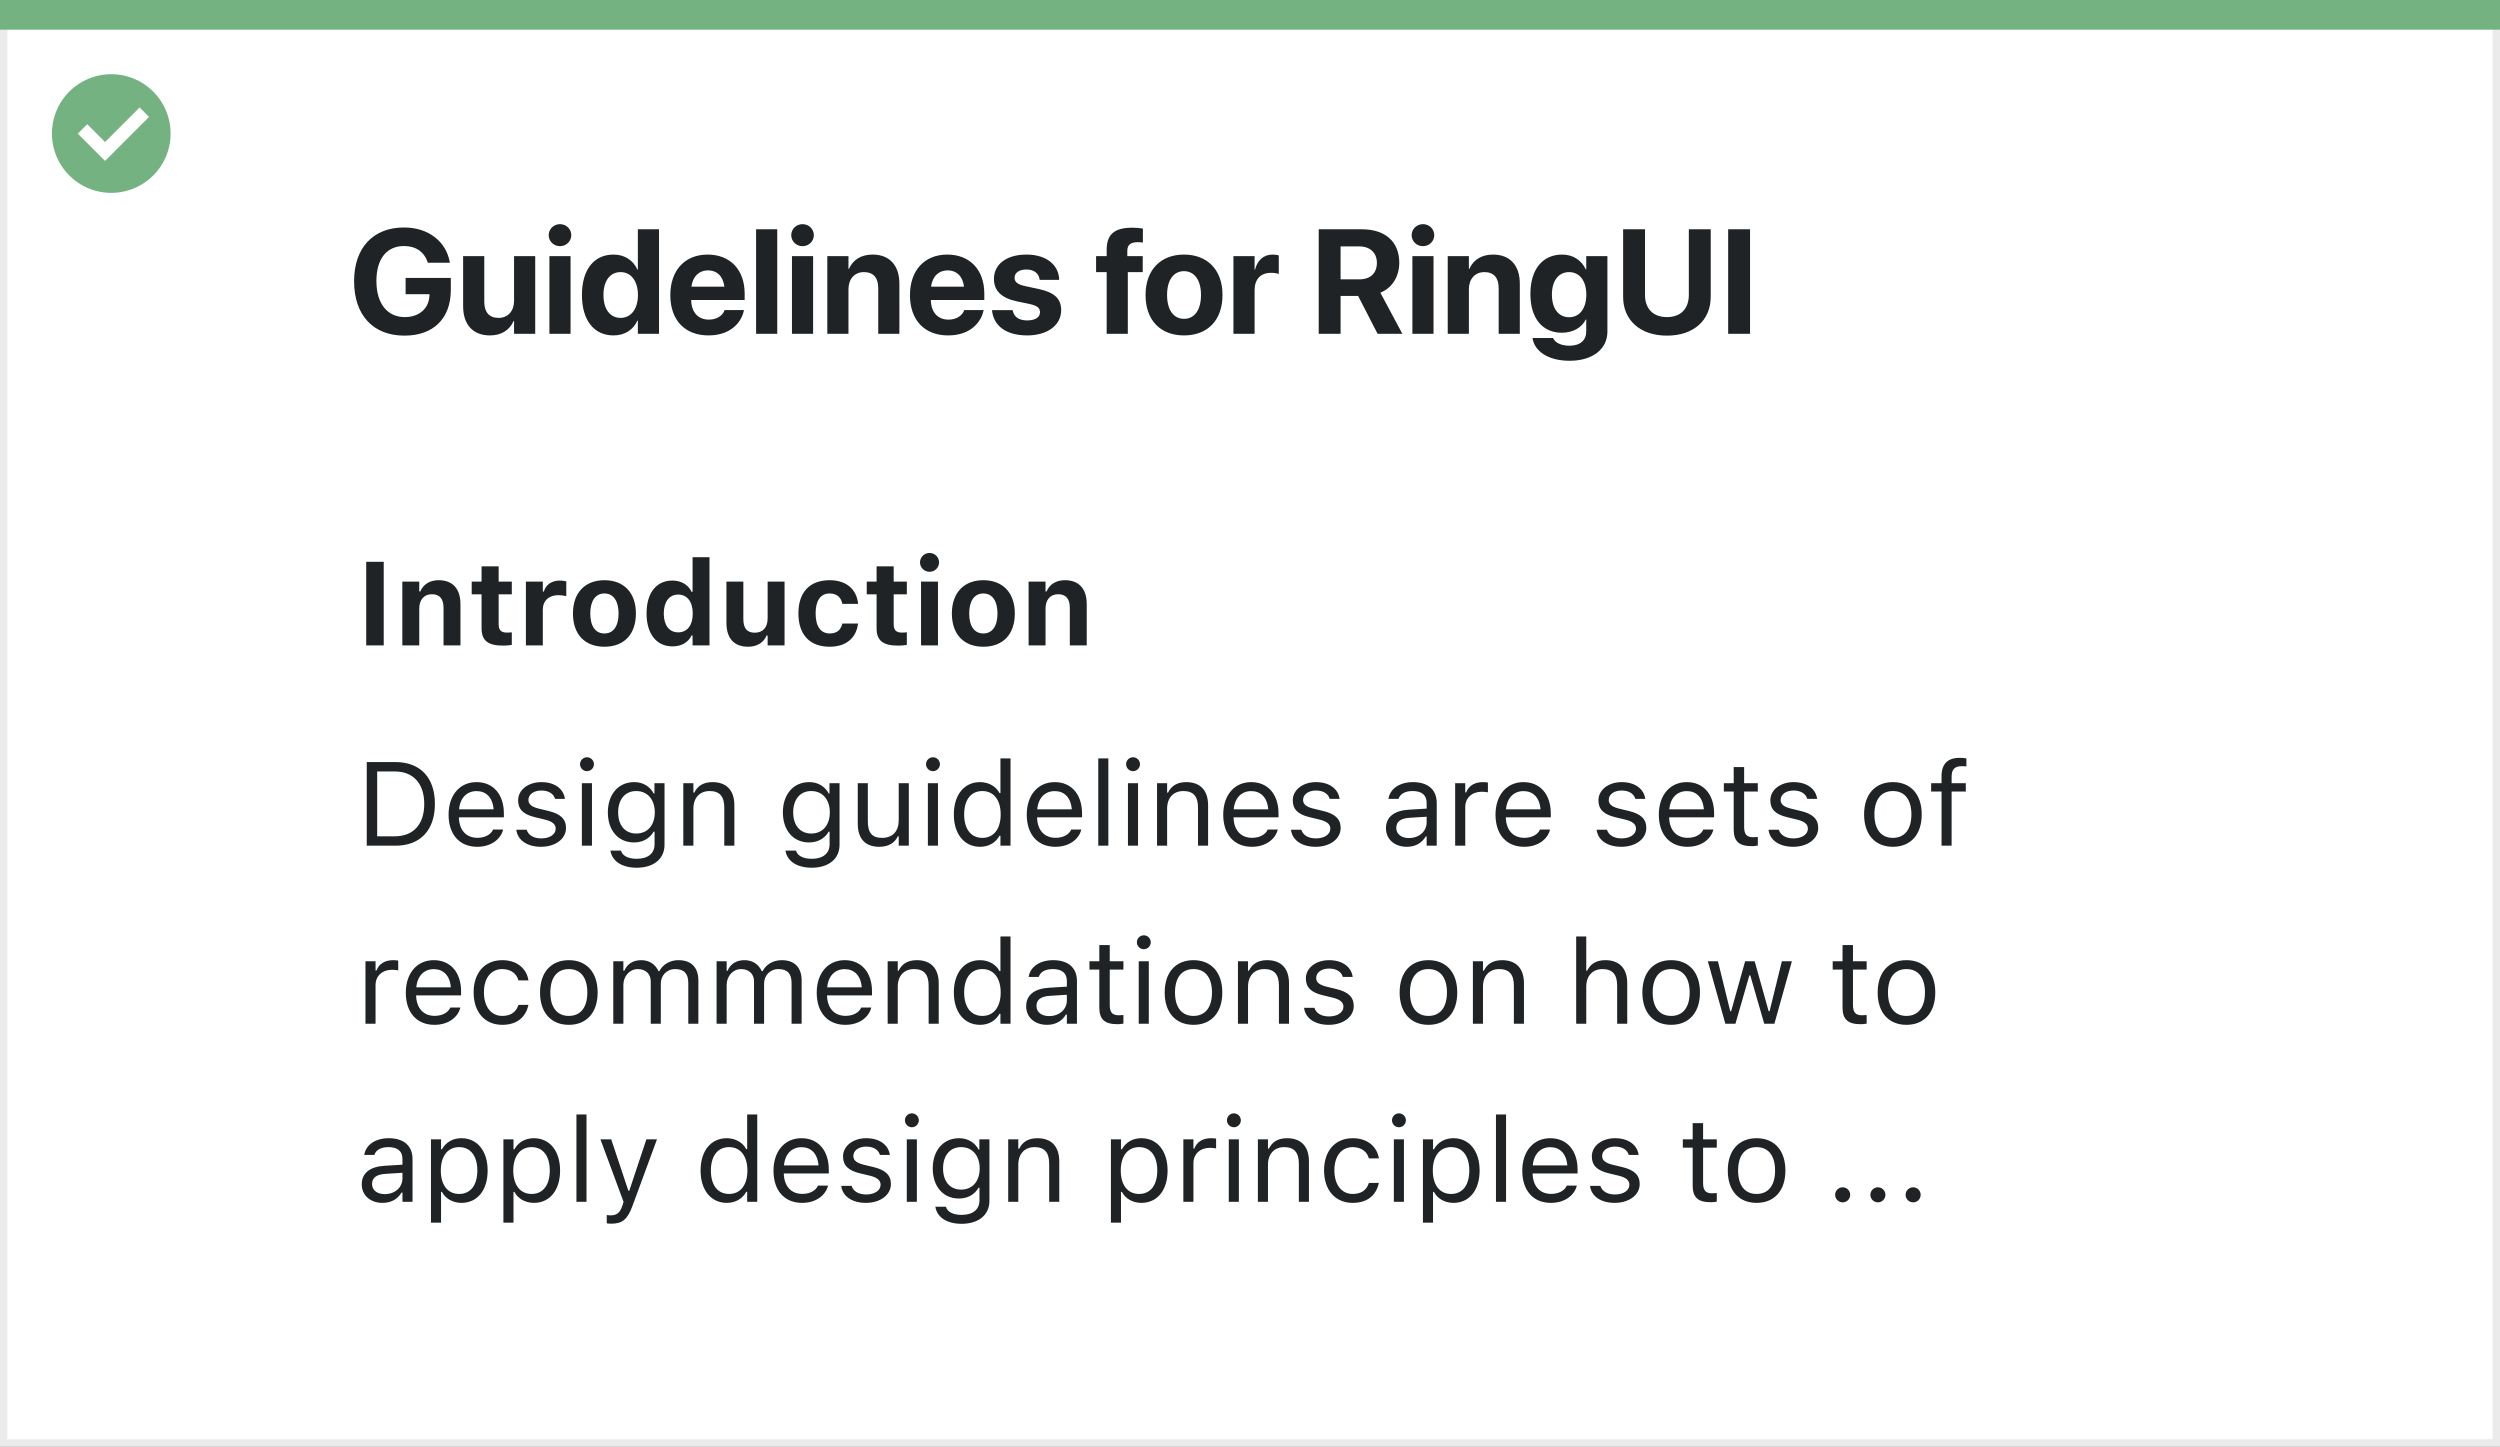 <svg width="337" height="195" viewBox="0 0 337 195" fill="none" xmlns="http://www.w3.org/2000/svg">
<rect x="0" y="0" width="337" height="195" fill="#808080" stroke="none"/>
<rect x="0.5" y="0.5" width="336" height="194" fill="white" stroke="#EBEBEB"/>
<path d="M0 0H337V4H0V0Z" fill="#74B281"/>
<path d="M15.003 10C11.767 9.999 8.849 11.947 7.61 14.936C6.371 17.926 7.055 21.367 9.342 23.656C11.63 25.944 15.071 26.629 18.061 25.391C21.051 24.153 23 21.236 23 18C23 15.879 22.158 13.844 20.658 12.344C19.159 10.844 17.125 10 15.003 10ZM14.161 21.689L10.486 18.015L11.758 16.741L14.161 19.144L18.819 14.485L20.091 15.759L14.161 21.689Z" fill="#74B281"/>
<path d="M49.367 87H51.727V75.727H49.367V87ZM54.234 87H56.516V82.023C56.516 80.859 57.156 80.102 58.211 80.102C59.289 80.102 59.789 80.742 59.789 81.953V87H62.07V81.438C62.07 79.383 61.039 78.211 59.125 78.211C57.898 78.211 57.047 78.797 56.656 79.727H56.516V78.398H54.234V87ZM67.852 87.031C68.289 87.031 68.711 86.984 68.992 86.93V85.234C68.773 85.258 68.617 85.273 68.32 85.273C67.547 85.273 67.219 84.93 67.219 84.156V80.117H68.992V78.398H67.219V76.344H64.914V78.398H63.586V80.117H64.914V84.68C64.914 86.352 65.758 87.031 67.852 87.031ZM70.891 87H73.172V82.188C73.172 80.969 73.992 80.227 75.289 80.227C75.641 80.227 75.992 80.281 76.336 80.359V78.367C76.109 78.305 75.789 78.258 75.484 78.258C74.367 78.258 73.586 78.805 73.312 79.734H73.172V78.398H70.891V87ZM81.477 87.18C84.125 87.18 85.719 85.508 85.719 82.703V82.688C85.719 79.906 84.102 78.211 81.477 78.211C78.852 78.211 77.234 79.914 77.234 82.688V82.703C77.234 85.5 78.828 87.18 81.477 87.18ZM81.477 85.391C80.258 85.391 79.57 84.398 79.57 82.703V82.688C79.57 81.008 80.266 80 81.477 80C82.68 80 83.383 81.008 83.383 82.688V82.703C83.383 84.398 82.688 85.391 81.477 85.391ZM90.648 87.133C91.859 87.133 92.773 86.594 93.219 85.664H93.359V87H95.641V75.109H93.359V79.773H93.219C92.789 78.836 91.828 78.258 90.648 78.258C88.469 78.258 87.156 79.922 87.156 82.688V82.703C87.156 85.453 88.5 87.133 90.648 87.133ZM91.422 85.242C90.219 85.242 89.477 84.289 89.477 82.703V82.688C89.477 81.117 90.219 80.148 91.422 80.148C92.625 80.148 93.383 81.117 93.383 82.695V82.711C93.383 84.289 92.633 85.242 91.422 85.242ZM100.844 87.18C102.07 87.18 102.945 86.609 103.336 85.672H103.477V87H105.758V78.398H103.477V83.367C103.477 84.531 102.867 85.289 101.742 85.289C100.664 85.289 100.203 84.656 100.203 83.438V78.398H97.922V83.961C97.922 86.008 98.914 87.18 100.844 87.18ZM111.836 87.18C114.078 87.18 115.422 85.977 115.656 84.102L115.664 84.055H113.555L113.539 84.086C113.336 84.945 112.781 85.391 111.844 85.391C110.625 85.391 109.945 84.43 109.945 82.688V82.672C109.945 80.953 110.617 80 111.844 80C112.82 80 113.391 80.547 113.539 81.383L113.547 81.398H115.672V81.375C115.469 79.453 114.117 78.211 111.836 78.211C109.141 78.211 107.625 79.844 107.625 82.672V82.688C107.625 85.547 109.148 87.18 111.836 87.18ZM121.102 87.031C121.539 87.031 121.961 86.984 122.242 86.93V85.234C122.023 85.258 121.867 85.273 121.57 85.273C120.797 85.273 120.469 84.93 120.469 84.156V80.117H122.242V78.398H120.469V76.344H118.164V78.398H116.836V80.117H118.164V84.68C118.164 86.352 119.008 87.031 121.102 87.031ZM125.305 77.078C126.008 77.078 126.586 76.516 126.586 75.812C126.586 75.102 126.008 74.539 125.305 74.539C124.602 74.539 124.016 75.102 124.016 75.812C124.016 76.516 124.602 77.078 125.305 77.078ZM124.156 87H126.438V78.398H124.156V87ZM132.555 87.18C135.203 87.18 136.797 85.508 136.797 82.703V82.688C136.797 79.906 135.18 78.211 132.555 78.211C129.93 78.211 128.312 79.914 128.312 82.688V82.703C128.312 85.5 129.906 87.18 132.555 87.18ZM132.555 85.391C131.336 85.391 130.648 84.398 130.648 82.703V82.688C130.648 81.008 131.344 80 132.555 80C133.758 80 134.461 81.008 134.461 82.688V82.703C134.461 84.398 133.766 85.391 132.555 85.391ZM138.656 87H140.938V82.023C140.938 80.859 141.578 80.102 142.633 80.102C143.711 80.102 144.211 80.742 144.211 81.953V87H146.492V81.438C146.492 79.383 145.461 78.211 143.547 78.211C142.32 78.211 141.469 78.797 141.078 79.727H140.938V78.398H138.656V87Z" fill="#1F2326"/>
<path d="M54.52 45.244C58.445 45.244 60.77 42.92 60.77 39.082V37.461H54.676V39.658H57.898L57.889 39.863C57.81 41.602 56.492 42.744 54.568 42.744C52.225 42.744 50.74 40.938 50.74 37.881V37.871C50.74 34.883 52.137 33.164 54.461 33.164C56.053 33.164 57.176 33.955 57.645 35.322L57.684 35.42H60.643L60.613 35.283C60.145 32.637 57.84 30.664 54.451 30.664C50.32 30.664 47.732 33.389 47.732 37.9V37.91C47.732 42.5 50.31 45.244 54.52 45.244ZM66.043 45.215C67.625 45.215 68.699 44.473 69.236 43.272H69.295V45H72.147V34.531H69.295V40.547C69.295 41.914 68.484 42.852 67.205 42.852C65.926 42.852 65.281 42.06 65.281 40.693V34.531H62.43V41.289C62.43 43.74 63.738 45.215 66.043 45.215ZM75.486 33.184C76.346 33.184 77.01 32.51 77.01 31.699C77.01 30.889 76.346 30.215 75.486 30.215C74.627 30.215 73.963 30.889 73.963 31.699C73.963 32.51 74.627 33.184 75.486 33.184ZM74.061 45H76.912V34.531H74.061V45ZM82.703 45.215C84.217 45.215 85.369 44.453 85.926 43.213H85.984V45H88.836V30.908H85.984V36.348H85.926C85.359 35.078 84.188 34.316 82.703 34.316C80.066 34.316 78.445 36.348 78.445 39.756V39.766C78.445 43.164 80.066 45.215 82.703 45.215ZM83.66 42.852C82.234 42.852 81.346 41.67 81.346 39.766V39.756C81.346 37.842 82.244 36.68 83.66 36.68C85.037 36.68 85.994 37.871 85.994 39.756V39.766C85.994 41.66 85.047 42.852 83.66 42.852ZM95.506 45.215C98.494 45.215 99.939 43.447 100.262 41.904L100.291 41.797H97.674L97.654 41.855C97.449 42.441 96.736 43.086 95.564 43.086C94.109 43.086 93.201 42.109 93.172 40.44H100.379V39.56C100.379 36.397 98.455 34.316 95.389 34.316C92.322 34.316 90.359 36.445 90.359 39.775V39.785C90.359 43.135 92.303 45.215 95.506 45.215ZM95.438 36.445C96.619 36.445 97.469 37.197 97.644 38.643H93.201C93.387 37.227 94.266 36.445 95.438 36.445ZM101.922 45H104.773V30.908H101.922V45ZM108.182 33.184C109.041 33.184 109.705 32.51 109.705 31.699C109.705 30.889 109.041 30.215 108.182 30.215C107.322 30.215 106.658 30.889 106.658 31.699C106.658 32.51 107.322 33.184 108.182 33.184ZM106.756 45H109.607V34.531H106.756V45ZM111.521 45H114.373V38.984C114.373 37.617 115.184 36.68 116.463 36.68C117.742 36.68 118.387 37.461 118.387 38.828V45H121.238V38.242C121.238 35.791 119.93 34.316 117.625 34.316C116.043 34.316 114.969 35.049 114.432 36.25H114.373V34.531H111.521V45ZM127.811 45.215C130.799 45.215 132.244 43.447 132.566 41.904L132.596 41.797H129.979L129.959 41.855C129.754 42.441 129.041 43.086 127.869 43.086C126.414 43.086 125.506 42.109 125.477 40.44H132.684V39.56C132.684 36.397 130.76 34.316 127.693 34.316C124.627 34.316 122.664 36.445 122.664 39.775V39.785C122.664 43.135 124.607 45.215 127.811 45.215ZM127.742 36.445C128.924 36.445 129.773 37.197 129.949 38.643H125.506C125.691 37.227 126.57 36.445 127.742 36.445ZM138.465 45.215C141.16 45.215 143.045 43.867 143.045 41.816V41.807C143.045 40.264 142.146 39.404 139.959 38.945L138.182 38.565C137.127 38.34 136.766 37.988 136.766 37.451V37.441C136.766 36.768 137.381 36.328 138.367 36.328C139.422 36.328 140.037 36.895 140.135 37.647L140.145 37.725H142.771V37.627C142.703 35.791 141.15 34.316 138.367 34.316C135.701 34.316 133.982 35.605 133.982 37.598V37.607C133.982 39.17 135.008 40.185 137.039 40.615L138.816 40.986C139.842 41.211 140.193 41.533 140.193 42.09V42.1C140.193 42.773 139.539 43.193 138.465 43.193C137.322 43.193 136.707 42.715 136.521 41.895L136.502 41.807H133.719L133.729 41.895C133.953 43.877 135.564 45.215 138.465 45.215ZM149.178 45H152.029V36.68H154.041V34.531H151.961V33.799C151.961 33.047 152.381 32.647 153.328 32.647C153.592 32.647 153.865 32.656 154.061 32.695V30.811C153.729 30.742 153.152 30.693 152.625 30.693C150.154 30.693 149.178 31.641 149.178 33.691V34.531H147.752V36.68H149.178V45ZM159.607 45.215C162.771 45.215 164.793 43.184 164.793 39.766V39.746C164.793 36.357 162.732 34.316 159.598 34.316C156.473 34.316 154.422 36.377 154.422 39.746V39.766C154.422 43.174 156.424 45.215 159.607 45.215ZM159.617 42.978C158.211 42.978 157.322 41.816 157.322 39.766V39.746C157.322 37.725 158.221 36.553 159.598 36.553C160.984 36.553 161.893 37.725 161.893 39.746V39.766C161.893 41.807 161.004 42.978 159.617 42.978ZM166.268 45H169.119V39.141C169.119 37.617 169.939 36.777 171.346 36.777C171.756 36.777 172.146 36.836 172.381 36.934V34.424C172.166 34.365 171.873 34.316 171.561 34.316C170.34 34.316 169.49 35.068 169.178 36.357H169.119V34.531H166.268V45ZM177.762 45H180.711V39.893H183.074L185.701 45H189.041L186.072 39.453C187.635 38.838 188.621 37.295 188.621 35.44V35.42C188.621 32.588 186.746 30.908 183.582 30.908H177.762V45ZM180.711 37.656V33.213H183.221C184.676 33.213 185.604 34.072 185.604 35.42V35.44C185.604 36.826 184.725 37.656 183.26 37.656H180.711ZM191.814 33.184C192.674 33.184 193.338 32.51 193.338 31.699C193.338 30.889 192.674 30.215 191.814 30.215C190.955 30.215 190.291 30.889 190.291 31.699C190.291 32.51 190.955 33.184 191.814 33.184ZM190.389 45H193.24V34.531H190.389V45ZM195.154 45H198.006V38.984C198.006 37.617 198.816 36.68 200.096 36.68C201.375 36.68 202.02 37.461 202.02 38.828V45H204.871V38.242C204.871 35.791 203.562 34.316 201.258 34.316C199.676 34.316 198.602 35.049 198.064 36.25H198.006V34.531H195.154V45ZM211.57 48.633C214.715 48.633 216.678 47.041 216.678 44.707V34.531H213.826V36.318H213.768C213.201 35.098 212.059 34.316 210.584 34.316C207.938 34.316 206.297 36.299 206.297 39.639V39.648C206.297 42.9 207.918 44.853 210.535 44.853C212.049 44.853 213.221 44.16 213.768 43.066H213.826V44.668C213.826 45.84 213.045 46.602 211.57 46.602C210.379 46.602 209.617 46.152 209.393 45.635L209.363 45.566H206.59L206.6 45.654C206.873 47.334 208.689 48.633 211.57 48.633ZM211.521 42.764C210.096 42.764 209.197 41.602 209.197 39.717V39.707C209.197 37.832 210.105 36.68 211.521 36.68C212.908 36.68 213.836 37.842 213.836 39.707V39.717C213.836 41.592 212.918 42.764 211.521 42.764ZM224.705 45.244C228.338 45.244 230.604 43.145 230.604 40.02V30.908H227.654V39.756C227.654 41.582 226.6 42.744 224.705 42.744C222.811 42.744 221.746 41.582 221.746 39.756V30.908H218.797V40.02C218.797 43.154 221.092 45.244 224.705 45.244ZM232.957 45H235.906V30.908H232.957V45Z" fill="#1F2326"/>
<path d="M49.438 114H53.305C56.656 114 58.625 111.914 58.625 108.367V108.352C58.625 104.812 56.648 102.727 53.305 102.727H49.438V114ZM50.844 112.734V103.992H53.211C55.711 103.992 57.188 105.617 57.188 108.367V108.383C57.188 111.125 55.727 112.734 53.211 112.734H50.844ZM64.328 114.148C66.312 114.148 67.516 113.023 67.805 111.883L67.82 111.82H66.461L66.43 111.891C66.203 112.398 65.5 112.938 64.359 112.938C62.859 112.938 61.898 111.922 61.859 110.18H67.922V109.648C67.922 107.133 66.531 105.43 64.242 105.43C61.953 105.43 60.469 107.211 60.469 109.812V109.82C60.469 112.461 61.922 114.148 64.328 114.148ZM64.234 106.641C65.477 106.641 66.398 107.43 66.539 109.094H61.883C62.031 107.492 62.984 106.641 64.234 106.641ZM72.922 114.148C74.836 114.148 76.297 113.109 76.297 111.609V111.594C76.297 110.391 75.531 109.703 73.945 109.32L72.648 109.008C71.656 108.766 71.234 108.406 71.234 107.836V107.82C71.234 107.078 71.969 106.562 72.969 106.562C73.984 106.562 74.641 107.023 74.82 107.688H76.156C75.969 106.312 74.742 105.43 72.977 105.43C71.188 105.43 69.844 106.484 69.844 107.883V107.891C69.844 109.102 70.555 109.789 72.133 110.164L73.438 110.477C74.477 110.727 74.906 111.125 74.906 111.695V111.711C74.906 112.477 74.102 113.016 72.969 113.016C71.891 113.016 71.219 112.555 70.992 111.852H69.602C69.758 113.242 71.047 114.148 72.922 114.148ZM79.125 103.953C79.641 103.953 80.062 103.531 80.062 103.016C80.062 102.5 79.641 102.078 79.125 102.078C78.609 102.078 78.188 102.5 78.188 103.016C78.188 103.531 78.609 103.953 79.125 103.953ZM78.438 114H79.797V105.578H78.438V114ZM85.828 116.969C88.125 116.969 89.578 115.766 89.578 113.883V105.578H88.219V106.969H88.125C87.609 106.016 86.688 105.43 85.5 105.43C83.297 105.43 81.938 107.141 81.938 109.5V109.516C81.938 111.875 83.289 113.562 85.469 113.562C86.625 113.562 87.578 113.039 88.109 112.109H88.234V113.812C88.234 115.055 87.336 115.766 85.828 115.766C84.617 115.766 83.867 115.312 83.719 114.672L83.711 114.664H82.305L82.289 114.672C82.5 116.055 83.797 116.969 85.828 116.969ZM85.766 112.359C84.203 112.359 83.328 111.188 83.328 109.516V109.5C83.328 107.828 84.203 106.633 85.766 106.633C87.32 106.633 88.266 107.828 88.266 109.5V109.516C88.266 111.188 87.328 112.359 85.766 112.359ZM92.109 114H93.469V109.016C93.469 107.539 94.32 106.633 95.664 106.633C97.008 106.633 97.633 107.359 97.633 108.875V114H98.992V108.547C98.992 106.547 97.938 105.43 96.047 105.43C94.805 105.43 94.016 105.953 93.594 106.844H93.469V105.578H92.109V114ZM109.422 116.969C111.719 116.969 113.172 115.766 113.172 113.883V105.578H111.812V106.969H111.719C111.203 106.016 110.281 105.43 109.094 105.43C106.891 105.43 105.531 107.141 105.531 109.5V109.516C105.531 111.875 106.883 113.562 109.062 113.562C110.219 113.562 111.172 113.039 111.703 112.109H111.828V113.812C111.828 115.055 110.93 115.766 109.422 115.766C108.211 115.766 107.461 115.312 107.312 114.672L107.305 114.664H105.898L105.883 114.672C106.094 116.055 107.391 116.969 109.422 116.969ZM109.359 112.359C107.797 112.359 106.922 111.188 106.922 109.516V109.5C106.922 107.828 107.797 106.633 109.359 106.633C110.914 106.633 111.859 107.828 111.859 109.5V109.516C111.859 111.188 110.922 112.359 109.359 112.359ZM118.523 114.148C119.758 114.148 120.609 113.641 121.023 112.742H121.148V114H122.508V105.578H121.148V110.562C121.148 112.039 120.359 112.945 118.875 112.945C117.531 112.945 116.984 112.219 116.984 110.703V105.578H115.625V111.031C115.625 113.023 116.609 114.148 118.523 114.148ZM125.766 103.953C126.281 103.953 126.703 103.531 126.703 103.016C126.703 102.5 126.281 102.078 125.766 102.078C125.25 102.078 124.828 102.5 124.828 103.016C124.828 103.531 125.25 103.953 125.766 103.953ZM125.078 114H126.438V105.578H125.078V114ZM132.109 114.148C133.281 114.148 134.219 113.594 134.734 112.656H134.859V114H136.219V102.234H134.859V106.906H134.734C134.273 106.008 133.266 105.43 132.109 105.43C129.969 105.43 128.578 107.141 128.578 109.781V109.797C128.578 112.422 129.977 114.148 132.109 114.148ZM132.422 112.945C130.883 112.945 129.969 111.758 129.969 109.797V109.781C129.969 107.82 130.883 106.633 132.422 106.633C133.953 106.633 134.891 107.836 134.891 109.781V109.797C134.891 111.742 133.953 112.945 132.422 112.945ZM142.266 114.148C144.25 114.148 145.453 113.023 145.742 111.883L145.758 111.82H144.398L144.367 111.891C144.141 112.398 143.438 112.938 142.297 112.938C140.797 112.938 139.836 111.922 139.797 110.18H145.859V109.648C145.859 107.133 144.469 105.43 142.18 105.43C139.891 105.43 138.406 107.211 138.406 109.812V109.82C138.406 112.461 139.859 114.148 142.266 114.148ZM142.172 106.641C143.414 106.641 144.336 107.43 144.477 109.094H139.82C139.969 107.492 140.922 106.641 142.172 106.641ZM148.047 114H149.406V102.234H148.047V114ZM152.734 103.953C153.25 103.953 153.672 103.531 153.672 103.016C153.672 102.5 153.25 102.078 152.734 102.078C152.219 102.078 151.797 102.5 151.797 103.016C151.797 103.531 152.219 103.953 152.734 103.953ZM152.047 114H153.406V105.578H152.047V114ZM155.969 114H157.328V109.016C157.328 107.539 158.18 106.633 159.523 106.633C160.867 106.633 161.492 107.359 161.492 108.875V114H162.852V108.547C162.852 106.547 161.797 105.43 159.906 105.43C158.664 105.43 157.875 105.953 157.453 106.844H157.328V105.578H155.969V114ZM168.75 114.148C170.734 114.148 171.938 113.023 172.227 111.883L172.242 111.82H170.883L170.852 111.891C170.625 112.398 169.922 112.938 168.781 112.938C167.281 112.938 166.32 111.922 166.281 110.18H172.344V109.648C172.344 107.133 170.953 105.43 168.664 105.43C166.375 105.43 164.891 107.211 164.891 109.812V109.82C164.891 112.461 166.344 114.148 168.75 114.148ZM168.656 106.641C169.898 106.641 170.82 107.43 170.961 109.094H166.305C166.453 107.492 167.406 106.641 168.656 106.641ZM177.344 114.148C179.258 114.148 180.719 113.109 180.719 111.609V111.594C180.719 110.391 179.953 109.703 178.367 109.32L177.07 109.008C176.078 108.766 175.656 108.406 175.656 107.836V107.82C175.656 107.078 176.391 106.562 177.391 106.562C178.406 106.562 179.062 107.023 179.242 107.688H180.578C180.391 106.312 179.164 105.43 177.398 105.43C175.609 105.43 174.266 106.484 174.266 107.883V107.891C174.266 109.102 174.977 109.789 176.555 110.164L177.859 110.477C178.898 110.727 179.328 111.125 179.328 111.695V111.711C179.328 112.477 178.523 113.016 177.391 113.016C176.312 113.016 175.641 112.555 175.414 111.852H174.023C174.18 113.242 175.469 114.148 177.344 114.148ZM189.641 114.148C190.773 114.148 191.656 113.656 192.188 112.758H192.312V114H193.672V108.234C193.672 106.484 192.523 105.43 190.469 105.43C188.672 105.43 187.391 106.32 187.172 107.641L187.164 107.688H188.523L188.531 107.664C188.75 107.008 189.414 106.633 190.422 106.633C191.68 106.633 192.312 107.195 192.312 108.234V109L189.898 109.148C187.938 109.266 186.828 110.133 186.828 111.633V111.648C186.828 113.18 188.039 114.148 189.641 114.148ZM188.219 111.617V111.602C188.219 110.766 188.781 110.312 190.062 110.234L192.312 110.094V110.859C192.312 112.062 191.305 112.969 189.922 112.969C188.945 112.969 188.219 112.469 188.219 111.617ZM196.156 114H197.516V108.781C197.516 107.547 198.438 106.727 199.734 106.727C200.031 106.727 200.289 106.758 200.57 106.805V105.484C200.438 105.461 200.148 105.43 199.891 105.43C198.75 105.43 197.961 105.945 197.641 106.828H197.516V105.578H196.156V114ZM205.453 114.148C207.438 114.148 208.641 113.023 208.93 111.883L208.945 111.82H207.586L207.555 111.891C207.328 112.398 206.625 112.938 205.484 112.938C203.984 112.938 203.023 111.922 202.984 110.18H209.047V109.648C209.047 107.133 207.656 105.43 205.367 105.43C203.078 105.43 201.594 107.211 201.594 109.812V109.82C201.594 112.461 203.047 114.148 205.453 114.148ZM205.359 106.641C206.602 106.641 207.523 107.43 207.664 109.094H203.008C203.156 107.492 204.109 106.641 205.359 106.641ZM218.547 114.148C220.461 114.148 221.922 113.109 221.922 111.609V111.594C221.922 110.391 221.156 109.703 219.57 109.32L218.273 109.008C217.281 108.766 216.859 108.406 216.859 107.836V107.82C216.859 107.078 217.594 106.562 218.594 106.562C219.609 106.562 220.266 107.023 220.445 107.688H221.781C221.594 106.312 220.367 105.43 218.602 105.43C216.812 105.43 215.469 106.484 215.469 107.883V107.891C215.469 109.102 216.18 109.789 217.758 110.164L219.062 110.477C220.102 110.727 220.531 111.125 220.531 111.695V111.711C220.531 112.477 219.727 113.016 218.594 113.016C217.516 113.016 216.844 112.555 216.617 111.852H215.227C215.383 113.242 216.672 114.148 218.547 114.148ZM227.469 114.148C229.453 114.148 230.656 113.023 230.945 111.883L230.961 111.82H229.602L229.57 111.891C229.344 112.398 228.641 112.938 227.5 112.938C226 112.938 225.039 111.922 225 110.18H231.062V109.648C231.062 107.133 229.672 105.43 227.383 105.43C225.094 105.43 223.609 107.211 223.609 109.812V109.82C223.609 112.461 225.062 114.148 227.469 114.148ZM227.375 106.641C228.617 106.641 229.539 107.43 229.68 109.094H225.023C225.172 107.492 226.125 106.641 227.375 106.641ZM236.164 114.062C236.43 114.062 236.688 114.031 236.953 113.984V112.828C236.703 112.852 236.57 112.859 236.328 112.859C235.453 112.859 235.109 112.461 235.109 111.469V106.703H236.953V105.578H235.109V103.398H233.703V105.578H232.375V106.703H233.703V111.812C233.703 113.422 234.43 114.062 236.164 114.062ZM241.719 114.148C243.633 114.148 245.094 113.109 245.094 111.609V111.594C245.094 110.391 244.328 109.703 242.742 109.32L241.445 109.008C240.453 108.766 240.031 108.406 240.031 107.836V107.82C240.031 107.078 240.766 106.562 241.766 106.562C242.781 106.562 243.438 107.023 243.617 107.688H244.953C244.766 106.312 243.539 105.43 241.773 105.43C239.984 105.43 238.641 106.484 238.641 107.883V107.891C238.641 109.102 239.352 109.789 240.93 110.164L242.234 110.477C243.273 110.727 243.703 111.125 243.703 111.695V111.711C243.703 112.477 242.898 113.016 241.766 113.016C240.688 113.016 240.016 112.555 239.789 111.852H238.398C238.555 113.242 239.844 114.148 241.719 114.148ZM255.164 114.148C257.562 114.148 259.047 112.492 259.047 109.797V109.781C259.047 107.078 257.562 105.43 255.164 105.43C252.766 105.43 251.281 107.078 251.281 109.781V109.797C251.281 112.492 252.766 114.148 255.164 114.148ZM255.164 112.945C253.57 112.945 252.672 111.781 252.672 109.797V109.781C252.672 107.789 253.57 106.633 255.164 106.633C256.758 106.633 257.656 107.789 257.656 109.781V109.797C257.656 111.781 256.758 112.945 255.164 112.945ZM261.719 114H263.078V106.703H264.992V105.578H263.078V104.68C263.078 103.758 263.469 103.281 264.438 103.281C264.68 103.281 264.906 103.289 265.07 103.32V102.234C264.789 102.18 264.492 102.156 264.164 102.156C262.562 102.156 261.719 102.961 261.719 104.641V105.578H260.32V106.703H261.719V114ZM49.266 138H50.625V132.781C50.625 131.547 51.547 130.727 52.844 130.727C53.141 130.727 53.398 130.758 53.68 130.805V129.484C53.547 129.461 53.258 129.43 53 129.43C51.859 129.43 51.07 129.945 50.75 130.828H50.625V129.578H49.266V138ZM58.562 138.148C60.547 138.148 61.75 137.023 62.039 135.883L62.055 135.82H60.695L60.664 135.891C60.438 136.398 59.734 136.938 58.594 136.938C57.094 136.938 56.133 135.922 56.094 134.18H62.156V133.648C62.156 131.133 60.766 129.43 58.477 129.43C56.188 129.43 54.703 131.211 54.703 133.812V133.82C54.703 136.461 56.156 138.148 58.562 138.148ZM58.469 130.641C59.711 130.641 60.633 131.43 60.773 133.094H56.117C56.266 131.492 57.219 130.641 58.469 130.641ZM67.711 138.148C69.734 138.148 70.867 137.062 71.211 135.539L71.227 135.453L69.883 135.461L69.867 135.508C69.555 136.445 68.836 136.945 67.703 136.945C66.203 136.945 65.234 135.703 65.234 133.766V133.75C65.234 131.852 66.188 130.633 67.703 130.633C68.914 130.633 69.664 131.305 69.875 132.133L69.883 132.156H71.234L71.227 132.109C70.977 130.609 69.75 129.43 67.703 129.43C65.344 129.43 63.844 131.133 63.844 133.75V133.766C63.844 136.438 65.352 138.148 67.711 138.148ZM76.68 138.148C79.078 138.148 80.562 136.492 80.562 133.797V133.781C80.562 131.078 79.078 129.43 76.68 129.43C74.281 129.43 72.797 131.078 72.797 133.781V133.797C72.797 136.492 74.281 138.148 76.68 138.148ZM76.68 136.945C75.086 136.945 74.188 135.781 74.188 133.797V133.781C74.188 131.789 75.086 130.633 76.68 130.633C78.273 130.633 79.172 131.789 79.172 133.781V133.797C79.172 135.781 78.273 136.945 76.68 136.945ZM82.672 138H84.031V132.781C84.031 131.594 84.867 130.633 85.969 130.633C87.031 130.633 87.719 131.281 87.719 132.281V138H89.078V132.586C89.078 131.516 89.852 130.633 91.023 130.633C92.211 130.633 92.781 131.25 92.781 132.492V138H94.141V132.18C94.141 130.414 93.18 129.43 91.461 129.43C90.297 129.43 89.336 130.016 88.883 130.906H88.758C88.367 130.031 87.57 129.43 86.43 129.43C85.328 129.43 84.531 129.953 84.156 130.859H84.031V129.578H82.672V138ZM96.594 138H97.953V132.781C97.953 131.594 98.789 130.633 99.891 130.633C100.953 130.633 101.641 131.281 101.641 132.281V138H103V132.586C103 131.516 103.773 130.633 104.945 130.633C106.133 130.633 106.703 131.25 106.703 132.492V138H108.062V132.18C108.062 130.414 107.102 129.43 105.383 129.43C104.219 129.43 103.258 130.016 102.805 130.906H102.68C102.289 130.031 101.492 129.43 100.352 129.43C99.25 129.43 98.453 129.953 98.078 130.859H97.953V129.578H96.594V138ZM113.953 138.148C115.938 138.148 117.141 137.023 117.43 135.883L117.445 135.82H116.086L116.055 135.891C115.828 136.398 115.125 136.938 113.984 136.938C112.484 136.938 111.523 135.922 111.484 134.18H117.547V133.648C117.547 131.133 116.156 129.43 113.867 129.43C111.578 129.43 110.094 131.211 110.094 133.812V133.82C110.094 136.461 111.547 138.148 113.953 138.148ZM113.859 130.641C115.102 130.641 116.023 131.43 116.164 133.094H111.508C111.656 131.492 112.609 130.641 113.859 130.641ZM119.656 138H121.016V133.016C121.016 131.539 121.867 130.633 123.211 130.633C124.555 130.633 125.18 131.359 125.18 132.875V138H126.539V132.547C126.539 130.547 125.484 129.43 123.594 129.43C122.352 129.43 121.562 129.953 121.141 130.844H121.016V129.578H119.656V138ZM132.109 138.148C133.281 138.148 134.219 137.594 134.734 136.656H134.859V138H136.219V126.234H134.859V130.906H134.734C134.273 130.008 133.266 129.43 132.109 129.43C129.969 129.43 128.578 131.141 128.578 133.781V133.797C128.578 136.422 129.977 138.148 132.109 138.148ZM132.422 136.945C130.883 136.945 129.969 135.758 129.969 133.797V133.781C129.969 131.82 130.883 130.633 132.422 130.633C133.953 130.633 134.891 131.836 134.891 133.781V133.797C134.891 135.742 133.953 136.945 132.422 136.945ZM141.141 138.148C142.273 138.148 143.156 137.656 143.688 136.758H143.812V138H145.172V132.234C145.172 130.484 144.023 129.43 141.969 129.43C140.172 129.43 138.891 130.32 138.672 131.641L138.664 131.688H140.023L140.031 131.664C140.25 131.008 140.914 130.633 141.922 130.633C143.18 130.633 143.812 131.195 143.812 132.234V133L141.398 133.148C139.438 133.266 138.328 134.133 138.328 135.633V135.648C138.328 137.18 139.539 138.148 141.141 138.148ZM139.719 135.617V135.602C139.719 134.766 140.281 134.312 141.562 134.234L143.812 134.094V134.859C143.812 136.062 142.805 136.969 141.422 136.969C140.445 136.969 139.719 136.469 139.719 135.617ZM150.648 138.062C150.914 138.062 151.172 138.031 151.438 137.984V136.828C151.188 136.852 151.055 136.859 150.812 136.859C149.938 136.859 149.594 136.461 149.594 135.469V130.703H151.438V129.578H149.594V127.398H148.188V129.578H146.859V130.703H148.188V135.812C148.188 137.422 148.914 138.062 150.648 138.062ZM154.188 127.953C154.703 127.953 155.125 127.531 155.125 127.016C155.125 126.5 154.703 126.078 154.188 126.078C153.672 126.078 153.25 126.5 153.25 127.016C153.25 127.531 153.672 127.953 154.188 127.953ZM153.5 138H154.859V129.578H153.5V138ZM160.883 138.148C163.281 138.148 164.766 136.492 164.766 133.797V133.781C164.766 131.078 163.281 129.43 160.883 129.43C158.484 129.43 157 131.078 157 133.781V133.797C157 136.492 158.484 138.148 160.883 138.148ZM160.883 136.945C159.289 136.945 158.391 135.781 158.391 133.797V133.781C158.391 131.789 159.289 130.633 160.883 130.633C162.477 130.633 163.375 131.789 163.375 133.781V133.797C163.375 135.781 162.477 136.945 160.883 136.945ZM166.875 138H168.234V133.016C168.234 131.539 169.086 130.633 170.43 130.633C171.773 130.633 172.398 131.359 172.398 132.875V138H173.758V132.547C173.758 130.547 172.703 129.43 170.812 129.43C169.57 129.43 168.781 129.953 168.359 130.844H168.234V129.578H166.875V138ZM179.109 138.148C181.023 138.148 182.484 137.109 182.484 135.609V135.594C182.484 134.391 181.719 133.703 180.133 133.32L178.836 133.008C177.844 132.766 177.422 132.406 177.422 131.836V131.82C177.422 131.078 178.156 130.562 179.156 130.562C180.172 130.562 180.828 131.023 181.008 131.688H182.344C182.156 130.312 180.93 129.43 179.164 129.43C177.375 129.43 176.031 130.484 176.031 131.883V131.891C176.031 133.102 176.742 133.789 178.32 134.164L179.625 134.477C180.664 134.727 181.094 135.125 181.094 135.695V135.711C181.094 136.477 180.289 137.016 179.156 137.016C178.078 137.016 177.406 136.555 177.18 135.852H175.789C175.945 137.242 177.234 138.148 179.109 138.148ZM192.555 138.148C194.953 138.148 196.438 136.492 196.438 133.797V133.781C196.438 131.078 194.953 129.43 192.555 129.43C190.156 129.43 188.672 131.078 188.672 133.781V133.797C188.672 136.492 190.156 138.148 192.555 138.148ZM192.555 136.945C190.961 136.945 190.062 135.781 190.062 133.797V133.781C190.062 131.789 190.961 130.633 192.555 130.633C194.148 130.633 195.047 131.789 195.047 133.781V133.797C195.047 135.781 194.148 136.945 192.555 136.945ZM198.547 138H199.906V133.016C199.906 131.539 200.758 130.633 202.102 130.633C203.445 130.633 204.07 131.359 204.07 132.875V138H205.43V132.547C205.43 130.547 204.375 129.43 202.484 129.43C201.242 129.43 200.453 129.953 200.031 130.844H199.906V129.578H198.547V138ZM212.469 138H213.828V133.016C213.828 131.539 214.68 130.633 216.023 130.633C217.367 130.633 217.992 131.359 217.992 132.875V138H219.352V132.547C219.352 130.547 218.297 129.43 216.406 129.43C215.164 129.43 214.375 129.953 213.953 130.844H213.828V126.234H212.469V138ZM225.273 138.148C227.672 138.148 229.156 136.492 229.156 133.797V133.781C229.156 131.078 227.672 129.43 225.273 129.43C222.875 129.43 221.391 131.078 221.391 133.781V133.797C221.391 136.492 222.875 138.148 225.273 138.148ZM225.273 136.945C223.68 136.945 222.781 135.781 222.781 133.797V133.781C222.781 131.789 223.68 130.633 225.273 130.633C226.867 130.633 227.766 131.789 227.766 133.781V133.797C227.766 135.781 226.867 136.945 225.273 136.945ZM232.578 138H233.938L235.812 131.484H235.938L237.82 138H239.188L241.547 129.578H240.195L238.539 136.312H238.414L236.531 129.578H235.242L233.359 136.312H233.234L231.578 129.578H230.219L232.578 138ZM250.836 138.062C251.102 138.062 251.359 138.031 251.625 137.984V136.828C251.375 136.852 251.242 136.859 251 136.859C250.125 136.859 249.781 136.461 249.781 135.469V130.703H251.625V129.578H249.781V127.398H248.375V129.578H247.047V130.703H248.375V135.812C248.375 137.422 249.102 138.062 250.836 138.062ZM256.992 138.148C259.391 138.148 260.875 136.492 260.875 133.797V133.781C260.875 131.078 259.391 129.43 256.992 129.43C254.594 129.43 253.109 131.078 253.109 133.781V133.797C253.109 136.492 254.594 138.148 256.992 138.148ZM256.992 136.945C255.398 136.945 254.5 135.781 254.5 133.797V133.781C254.5 131.789 255.398 130.633 256.992 130.633C258.586 130.633 259.484 131.789 259.484 133.781V133.797C259.484 135.781 258.586 136.945 256.992 136.945ZM51.578 162.148C52.711 162.148 53.594 161.656 54.125 160.758H54.25V162H55.609V156.234C55.609 154.484 54.461 153.43 52.406 153.43C50.609 153.43 49.328 154.32 49.109 155.641L49.102 155.688H50.461L50.469 155.664C50.688 155.008 51.352 154.633 52.359 154.633C53.617 154.633 54.25 155.195 54.25 156.234V157L51.836 157.148C49.875 157.266 48.766 158.133 48.766 159.633V159.648C48.766 161.18 49.977 162.148 51.578 162.148ZM50.156 159.617V159.602C50.156 158.766 50.719 158.312 52 158.234L54.25 158.094V158.859C54.25 160.062 53.242 160.969 51.859 160.969C50.883 160.969 50.156 160.469 50.156 159.617ZM58.094 164.812H59.453V160.672H59.578C60.039 161.57 61.047 162.148 62.203 162.148C64.344 162.148 65.734 160.438 65.734 157.797V157.781C65.734 155.156 64.336 153.43 62.203 153.43C61.031 153.43 60.094 153.984 59.578 154.922H59.453V153.578H58.094V164.812ZM61.891 160.945C60.359 160.945 59.422 159.742 59.422 157.797V157.781C59.422 155.836 60.359 154.633 61.891 154.633C63.43 154.633 64.344 155.82 64.344 157.781V157.797C64.344 159.758 63.43 160.945 61.891 160.945ZM67.859 164.812H69.219V160.672H69.344C69.805 161.57 70.812 162.148 71.969 162.148C74.109 162.148 75.5 160.438 75.5 157.797V157.781C75.5 155.156 74.102 153.43 71.969 153.43C70.797 153.43 69.859 153.984 69.344 154.922H69.219V153.578H67.859V164.812ZM71.656 160.945C70.125 160.945 69.188 159.742 69.188 157.797V157.781C69.188 155.836 70.125 154.633 71.656 154.633C73.195 154.633 74.109 155.82 74.109 157.781V157.797C74.109 159.758 73.195 160.945 71.656 160.945ZM77.703 162H79.062V150.234H77.703V162ZM82.391 164.953C83.883 164.953 84.578 164.406 85.273 162.516L88.562 153.578H87.133L84.828 160.508H84.703L82.391 153.578H80.938L84.055 162.008L83.898 162.508C83.594 163.477 83.125 163.828 82.352 163.828C82.164 163.828 81.953 163.82 81.789 163.789V164.906C81.977 164.938 82.211 164.953 82.391 164.953ZM97.969 162.148C99.141 162.148 100.078 161.594 100.594 160.656H100.719V162H102.078V150.234H100.719V154.906H100.594C100.133 154.008 99.125 153.43 97.969 153.43C95.828 153.43 94.438 155.141 94.438 157.781V157.797C94.438 160.422 95.836 162.148 97.969 162.148ZM98.281 160.945C96.742 160.945 95.828 159.758 95.828 157.797V157.781C95.828 155.82 96.742 154.633 98.281 154.633C99.812 154.633 100.75 155.836 100.75 157.781V157.797C100.75 159.742 99.812 160.945 98.281 160.945ZM108.125 162.148C110.109 162.148 111.312 161.023 111.602 159.883L111.617 159.82H110.258L110.227 159.891C110 160.398 109.297 160.938 108.156 160.938C106.656 160.938 105.695 159.922 105.656 158.18H111.719V157.648C111.719 155.133 110.328 153.43 108.039 153.43C105.75 153.43 104.266 155.211 104.266 157.812V157.82C104.266 160.461 105.719 162.148 108.125 162.148ZM108.031 154.641C109.273 154.641 110.195 155.43 110.336 157.094H105.68C105.828 155.492 106.781 154.641 108.031 154.641ZM116.719 162.148C118.633 162.148 120.094 161.109 120.094 159.609V159.594C120.094 158.391 119.328 157.703 117.742 157.32L116.445 157.008C115.453 156.766 115.031 156.406 115.031 155.836V155.82C115.031 155.078 115.766 154.562 116.766 154.562C117.781 154.562 118.438 155.023 118.617 155.688H119.953C119.766 154.312 118.539 153.43 116.773 153.43C114.984 153.43 113.641 154.484 113.641 155.883V155.891C113.641 157.102 114.352 157.789 115.93 158.164L117.234 158.477C118.273 158.727 118.703 159.125 118.703 159.695V159.711C118.703 160.477 117.898 161.016 116.766 161.016C115.688 161.016 115.016 160.555 114.789 159.852H113.398C113.555 161.242 114.844 162.148 116.719 162.148ZM122.922 151.953C123.438 151.953 123.859 151.531 123.859 151.016C123.859 150.5 123.438 150.078 122.922 150.078C122.406 150.078 121.984 150.5 121.984 151.016C121.984 151.531 122.406 151.953 122.922 151.953ZM122.234 162H123.594V153.578H122.234V162ZM129.625 164.969C131.922 164.969 133.375 163.766 133.375 161.883V153.578H132.016V154.969H131.922C131.406 154.016 130.484 153.43 129.297 153.43C127.094 153.43 125.734 155.141 125.734 157.5V157.516C125.734 159.875 127.086 161.562 129.266 161.562C130.422 161.562 131.375 161.039 131.906 160.109H132.031V161.812C132.031 163.055 131.133 163.766 129.625 163.766C128.414 163.766 127.664 163.312 127.516 162.672L127.508 162.664H126.102L126.086 162.672C126.297 164.055 127.594 164.969 129.625 164.969ZM129.562 160.359C128 160.359 127.125 159.188 127.125 157.516V157.5C127.125 155.828 128 154.633 129.562 154.633C131.117 154.633 132.062 155.828 132.062 157.5V157.516C132.062 159.188 131.125 160.359 129.562 160.359ZM135.906 162H137.266V157.016C137.266 155.539 138.117 154.633 139.461 154.633C140.805 154.633 141.43 155.359 141.43 156.875V162H142.789V156.547C142.789 154.547 141.734 153.43 139.844 153.43C138.602 153.43 137.812 153.953 137.391 154.844H137.266V153.578H135.906V162ZM149.75 164.812H151.109V160.672H151.234C151.695 161.57 152.703 162.148 153.859 162.148C156 162.148 157.391 160.438 157.391 157.797V157.781C157.391 155.156 155.992 153.43 153.859 153.43C152.688 153.43 151.75 153.984 151.234 154.922H151.109V153.578H149.75V164.812ZM153.547 160.945C152.016 160.945 151.078 159.742 151.078 157.797V157.781C151.078 155.836 152.016 154.633 153.547 154.633C155.086 154.633 156 155.82 156 157.781V157.797C156 159.758 155.086 160.945 153.547 160.945ZM159.516 162H160.875V156.781C160.875 155.547 161.797 154.727 163.094 154.727C163.391 154.727 163.648 154.758 163.93 154.805V153.484C163.797 153.461 163.508 153.43 163.25 153.43C162.109 153.43 161.32 153.945 161 154.828H160.875V153.578H159.516V162ZM166.328 151.953C166.844 151.953 167.266 151.531 167.266 151.016C167.266 150.5 166.844 150.078 166.328 150.078C165.812 150.078 165.391 150.5 165.391 151.016C165.391 151.531 165.812 151.953 166.328 151.953ZM165.641 162H167V153.578H165.641V162ZM169.562 162H170.922V157.016C170.922 155.539 171.773 154.633 173.117 154.633C174.461 154.633 175.086 155.359 175.086 156.875V162H176.445V156.547C176.445 154.547 175.391 153.43 173.5 153.43C172.258 153.43 171.469 153.953 171.047 154.844H170.922V153.578H169.562V162ZM182.352 162.148C184.375 162.148 185.508 161.062 185.852 159.539L185.867 159.453L184.523 159.461L184.508 159.508C184.195 160.445 183.477 160.945 182.344 160.945C180.844 160.945 179.875 159.703 179.875 157.766V157.75C179.875 155.852 180.828 154.633 182.344 154.633C183.555 154.633 184.305 155.305 184.516 156.133L184.523 156.156H185.875L185.867 156.109C185.617 154.609 184.391 153.43 182.344 153.43C179.984 153.43 178.484 155.133 178.484 157.75V157.766C178.484 160.438 179.992 162.148 182.352 162.148ZM188.578 151.953C189.094 151.953 189.516 151.531 189.516 151.016C189.516 150.5 189.094 150.078 188.578 150.078C188.062 150.078 187.641 150.5 187.641 151.016C187.641 151.531 188.062 151.953 188.578 151.953ZM187.891 162H189.25V153.578H187.891V162ZM191.812 164.812H193.172V160.672H193.297C193.758 161.57 194.766 162.148 195.922 162.148C198.062 162.148 199.453 160.438 199.453 157.797V157.781C199.453 155.156 198.055 153.43 195.922 153.43C194.75 153.43 193.812 153.984 193.297 154.922H193.172V153.578H191.812V164.812ZM195.609 160.945C194.078 160.945 193.141 159.742 193.141 157.797V157.781C193.141 155.836 194.078 154.633 195.609 154.633C197.148 154.633 198.062 155.82 198.062 157.781V157.797C198.062 159.758 197.148 160.945 195.609 160.945ZM201.656 162H203.016V150.234H201.656V162ZM209.062 162.148C211.047 162.148 212.25 161.023 212.539 159.883L212.555 159.82H211.195L211.164 159.891C210.938 160.398 210.234 160.938 209.094 160.938C207.594 160.938 206.633 159.922 206.594 158.18H212.656V157.648C212.656 155.133 211.266 153.43 208.977 153.43C206.688 153.43 205.203 155.211 205.203 157.812V157.82C205.203 160.461 206.656 162.148 209.062 162.148ZM208.969 154.641C210.211 154.641 211.133 155.43 211.273 157.094H206.617C206.766 155.492 207.719 154.641 208.969 154.641ZM217.656 162.148C219.57 162.148 221.031 161.109 221.031 159.609V159.594C221.031 158.391 220.266 157.703 218.68 157.32L217.383 157.008C216.391 156.766 215.969 156.406 215.969 155.836V155.82C215.969 155.078 216.703 154.562 217.703 154.562C218.719 154.562 219.375 155.023 219.555 155.688H220.891C220.703 154.312 219.477 153.43 217.711 153.43C215.922 153.43 214.578 154.484 214.578 155.883V155.891C214.578 157.102 215.289 157.789 216.867 158.164L218.172 158.477C219.211 158.727 219.641 159.125 219.641 159.695V159.711C219.641 160.477 218.836 161.016 217.703 161.016C216.625 161.016 215.953 160.555 215.727 159.852H214.336C214.492 161.242 215.781 162.148 217.656 162.148ZM230.633 162.062C230.898 162.062 231.156 162.031 231.422 161.984V160.828C231.172 160.852 231.039 160.859 230.797 160.859C229.922 160.859 229.578 160.461 229.578 159.469V154.703H231.422V153.578H229.578V151.398H228.172V153.578H226.844V154.703H228.172V159.812C228.172 161.422 228.898 162.062 230.633 162.062ZM236.789 162.148C239.188 162.148 240.672 160.492 240.672 157.797V157.781C240.672 155.078 239.188 153.43 236.789 153.43C234.391 153.43 232.906 155.078 232.906 157.781V157.797C232.906 160.492 234.391 162.148 236.789 162.148ZM236.789 160.945C235.195 160.945 234.297 159.781 234.297 157.797V157.781C234.297 155.789 235.195 154.633 236.789 154.633C238.383 154.633 239.281 155.789 239.281 157.781V157.797C239.281 159.781 238.383 160.945 236.789 160.945ZM248.391 162.078C248.953 162.078 249.406 161.617 249.406 161.062C249.406 160.5 248.953 160.047 248.391 160.047C247.836 160.047 247.375 160.5 247.375 161.062C247.375 161.617 247.836 162.078 248.391 162.078ZM253.141 162.078C253.703 162.078 254.156 161.617 254.156 161.062C254.156 160.5 253.703 160.047 253.141 160.047C252.586 160.047 252.125 160.5 252.125 161.062C252.125 161.617 252.586 162.078 253.141 162.078ZM257.891 162.078C258.453 162.078 258.906 161.617 258.906 161.062C258.906 160.5 258.453 160.047 257.891 160.047C257.336 160.047 256.875 160.5 256.875 161.062C256.875 161.617 257.336 162.078 257.891 162.078Z" fill="#1F2326"/>
</svg>
